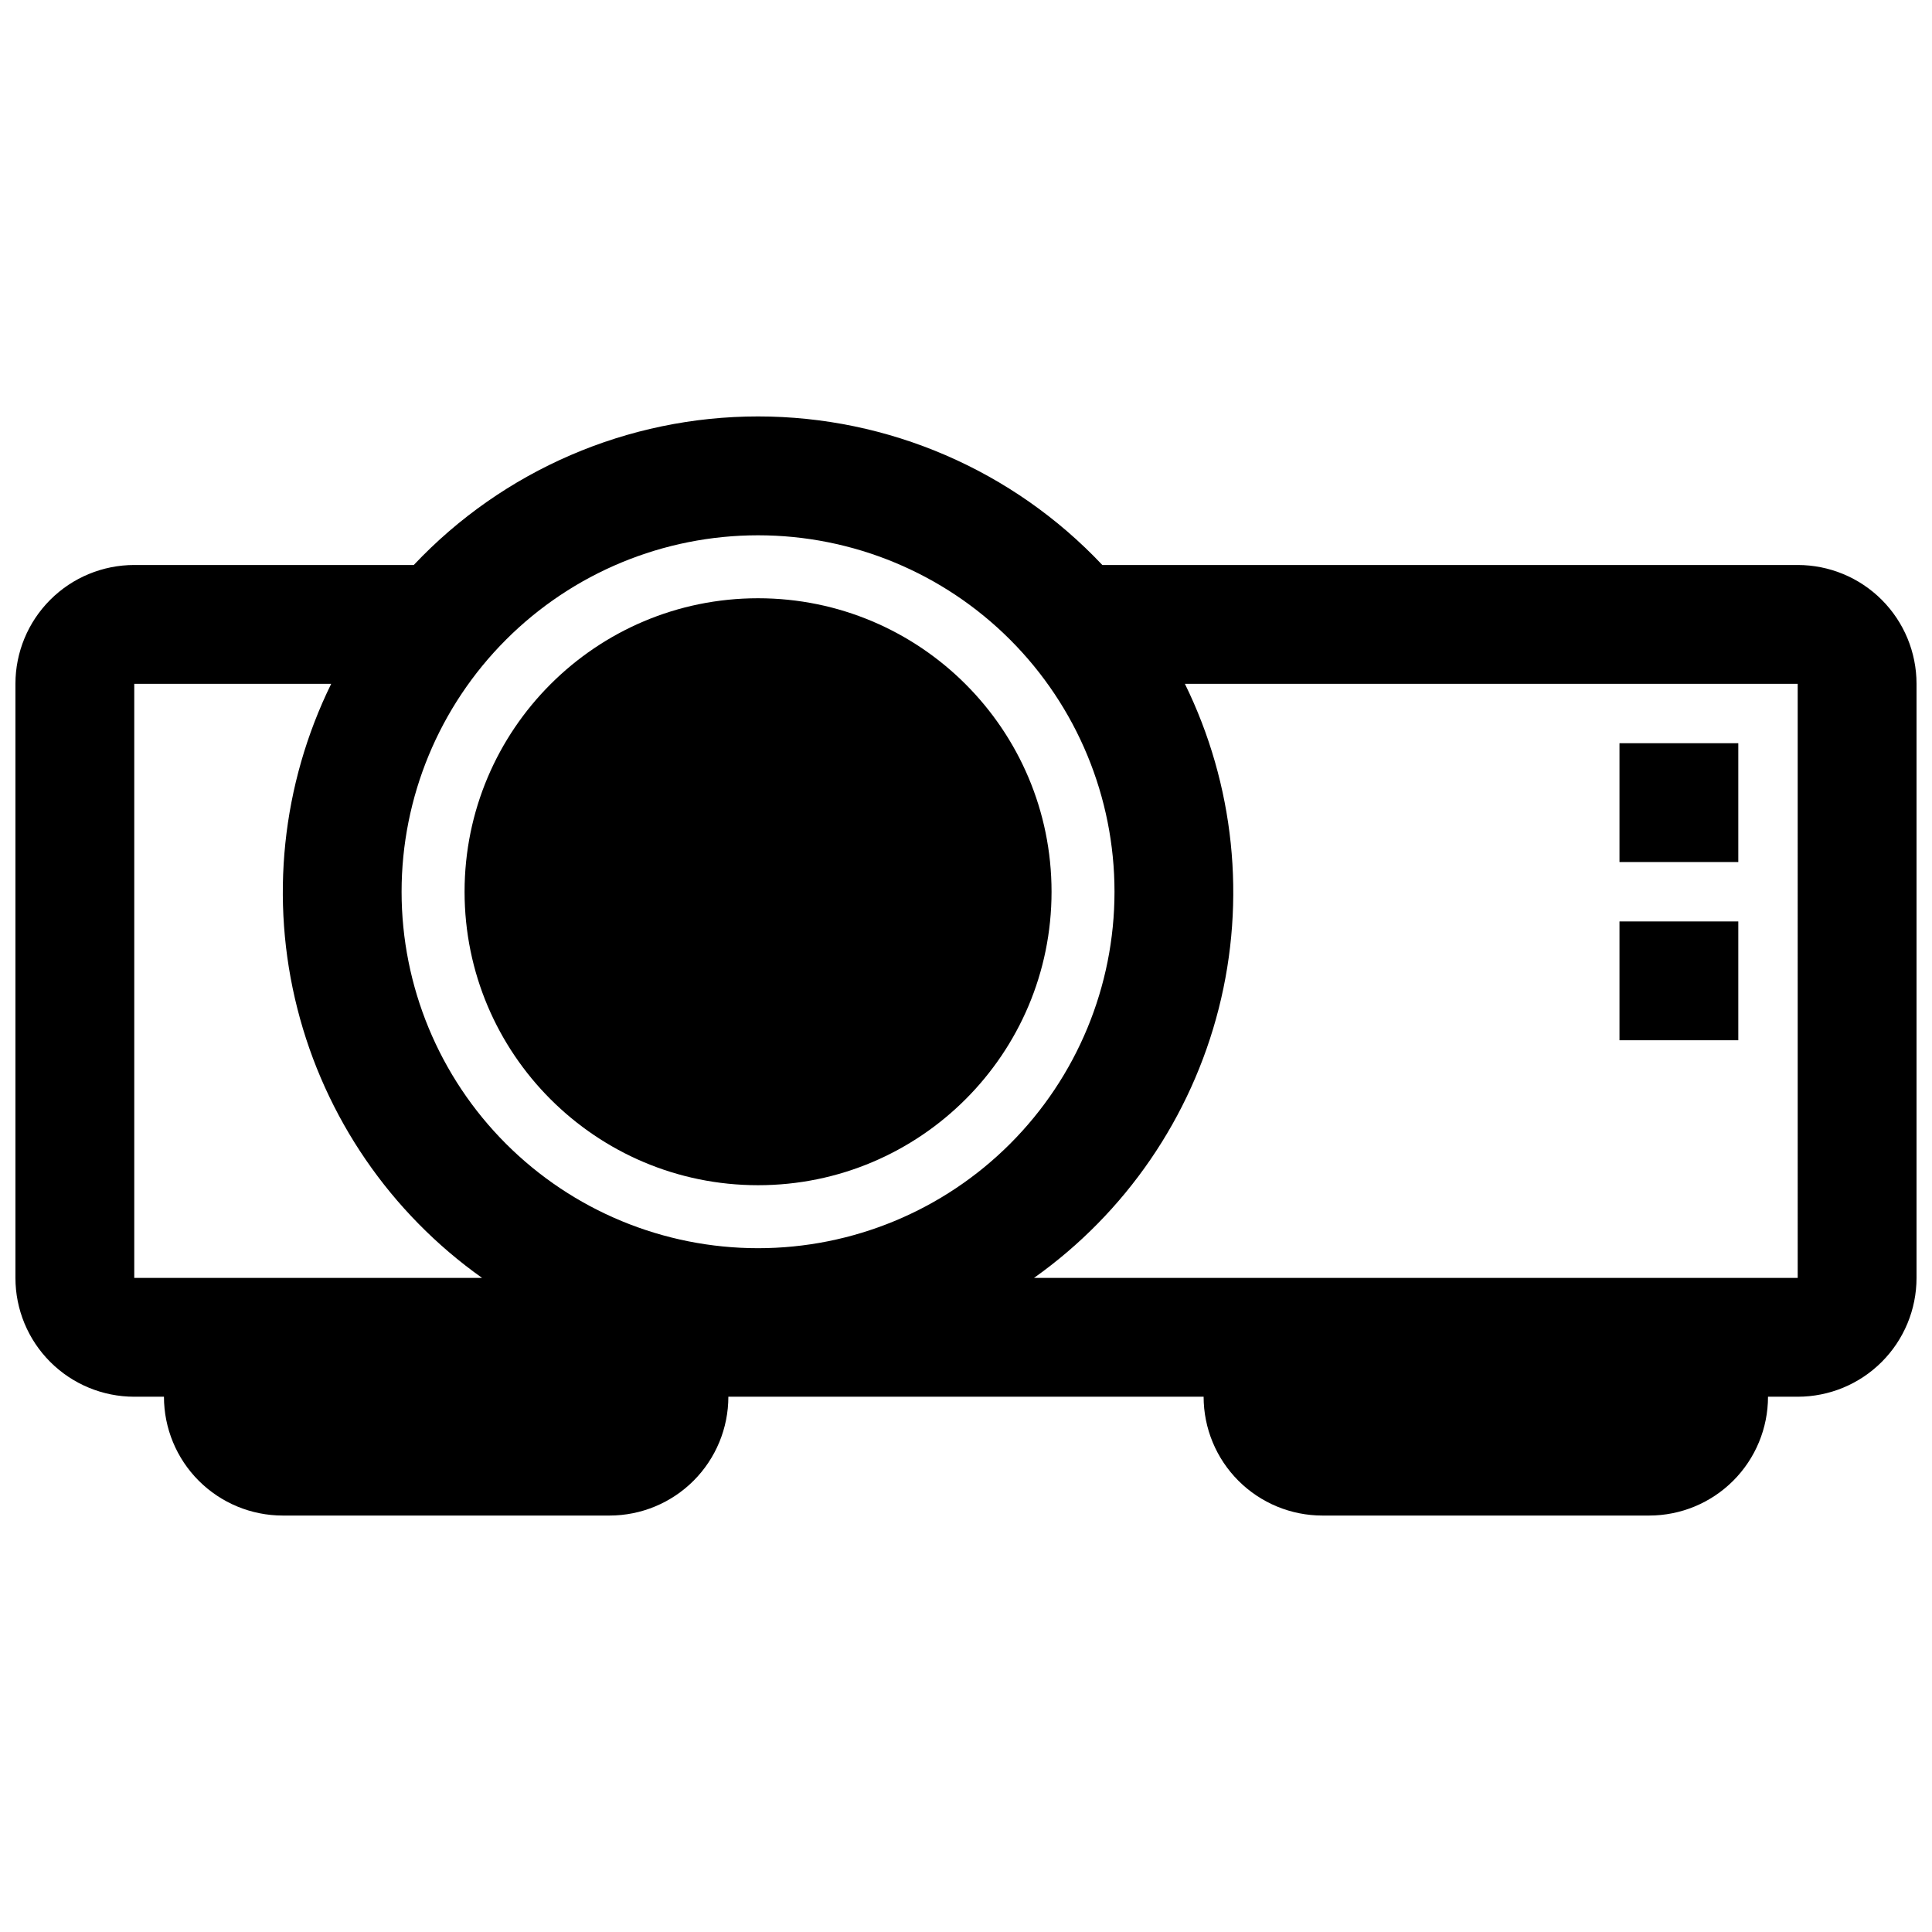 <?xml version="1.0" encoding="UTF-8"?>
<!-- Uploaded to: ICON Repo, www.iconrepo.com, Generator: ICON Repo Mixer Tools -->
<svg width="800px" height="800px" version="1.1" viewBox="144 144 512 512" xmlns="http://www.w3.org/2000/svg">
 <defs>
  <clipPath id="a">
   <path d="m148.09 254h503.81v292h-503.81z"/>
  </clipPath>
 </defs>
 <g clip-path="url(#a)">
  <path d="m620.41 293.73h-184.28c-23.695-25.129-56.703-39.371-91.238-39.371-34.535 0-67.543 14.242-91.238 39.371h-74.074c-8.352 0-16.359 3.316-22.266 9.223s-9.223 13.914-9.223 22.266v157.44c0 8.352 3.316 16.359 9.223 22.266 5.906 5.902 13.914 9.223 22.266 9.223h7.871c0 8.348 3.316 16.359 9.223 22.266 5.906 5.902 13.914 9.223 22.266 9.223h86.594c8.352 0 16.359-3.32 22.266-9.223 5.902-5.906 9.223-13.918 9.223-22.266h125.95c0 8.348 3.316 16.359 9.223 22.266 5.902 5.902 13.914 9.223 22.262 9.223h86.594c8.352 0 16.359-3.32 22.266-9.223 5.906-5.906 9.223-13.918 9.223-22.266h7.871c8.352 0 16.363-3.32 22.266-9.223 5.906-5.906 9.223-13.914 9.223-22.266v-157.44c0-8.352-3.316-16.359-9.223-22.266-5.902-5.906-13.914-9.223-22.266-9.223zm-440.83 188.93v-157.44h52.191c-13.113 26.715-16.293 57.23-8.965 86.074 7.324 28.848 24.68 54.145 48.953 71.367zm165.31-7.871v-0.004c-25.055 0-49.082-9.949-66.797-27.668-17.715-17.715-27.668-41.742-27.668-66.793 0-25.055 9.953-49.082 27.668-66.797 17.715-17.719 41.742-27.668 66.797-27.668 25.055 0 49.082 9.949 66.797 27.668 17.715 17.715 27.668 41.742 27.668 66.797 0 25.051-9.953 49.078-27.668 66.793-17.715 17.719-41.742 27.668-66.797 27.668zm275.52 7.871h-202.39c24.273-17.223 41.629-42.52 48.953-71.367 7.328-28.844 4.148-59.359-8.965-86.074h162.4z"/>
 </g>
 <path d="m422.67 380.32c0 42.953-34.824 77.773-77.777 77.773s-77.777-34.82-77.777-77.773c0-42.957 34.824-77.777 77.777-77.777s77.777 34.82 77.777 77.777"/>
 <path d="m573.18 340.96h31.488v31.488h-31.488z"/>
 <path d="m573.18 388.19h31.488v31.488h-31.488z"/>
</svg>